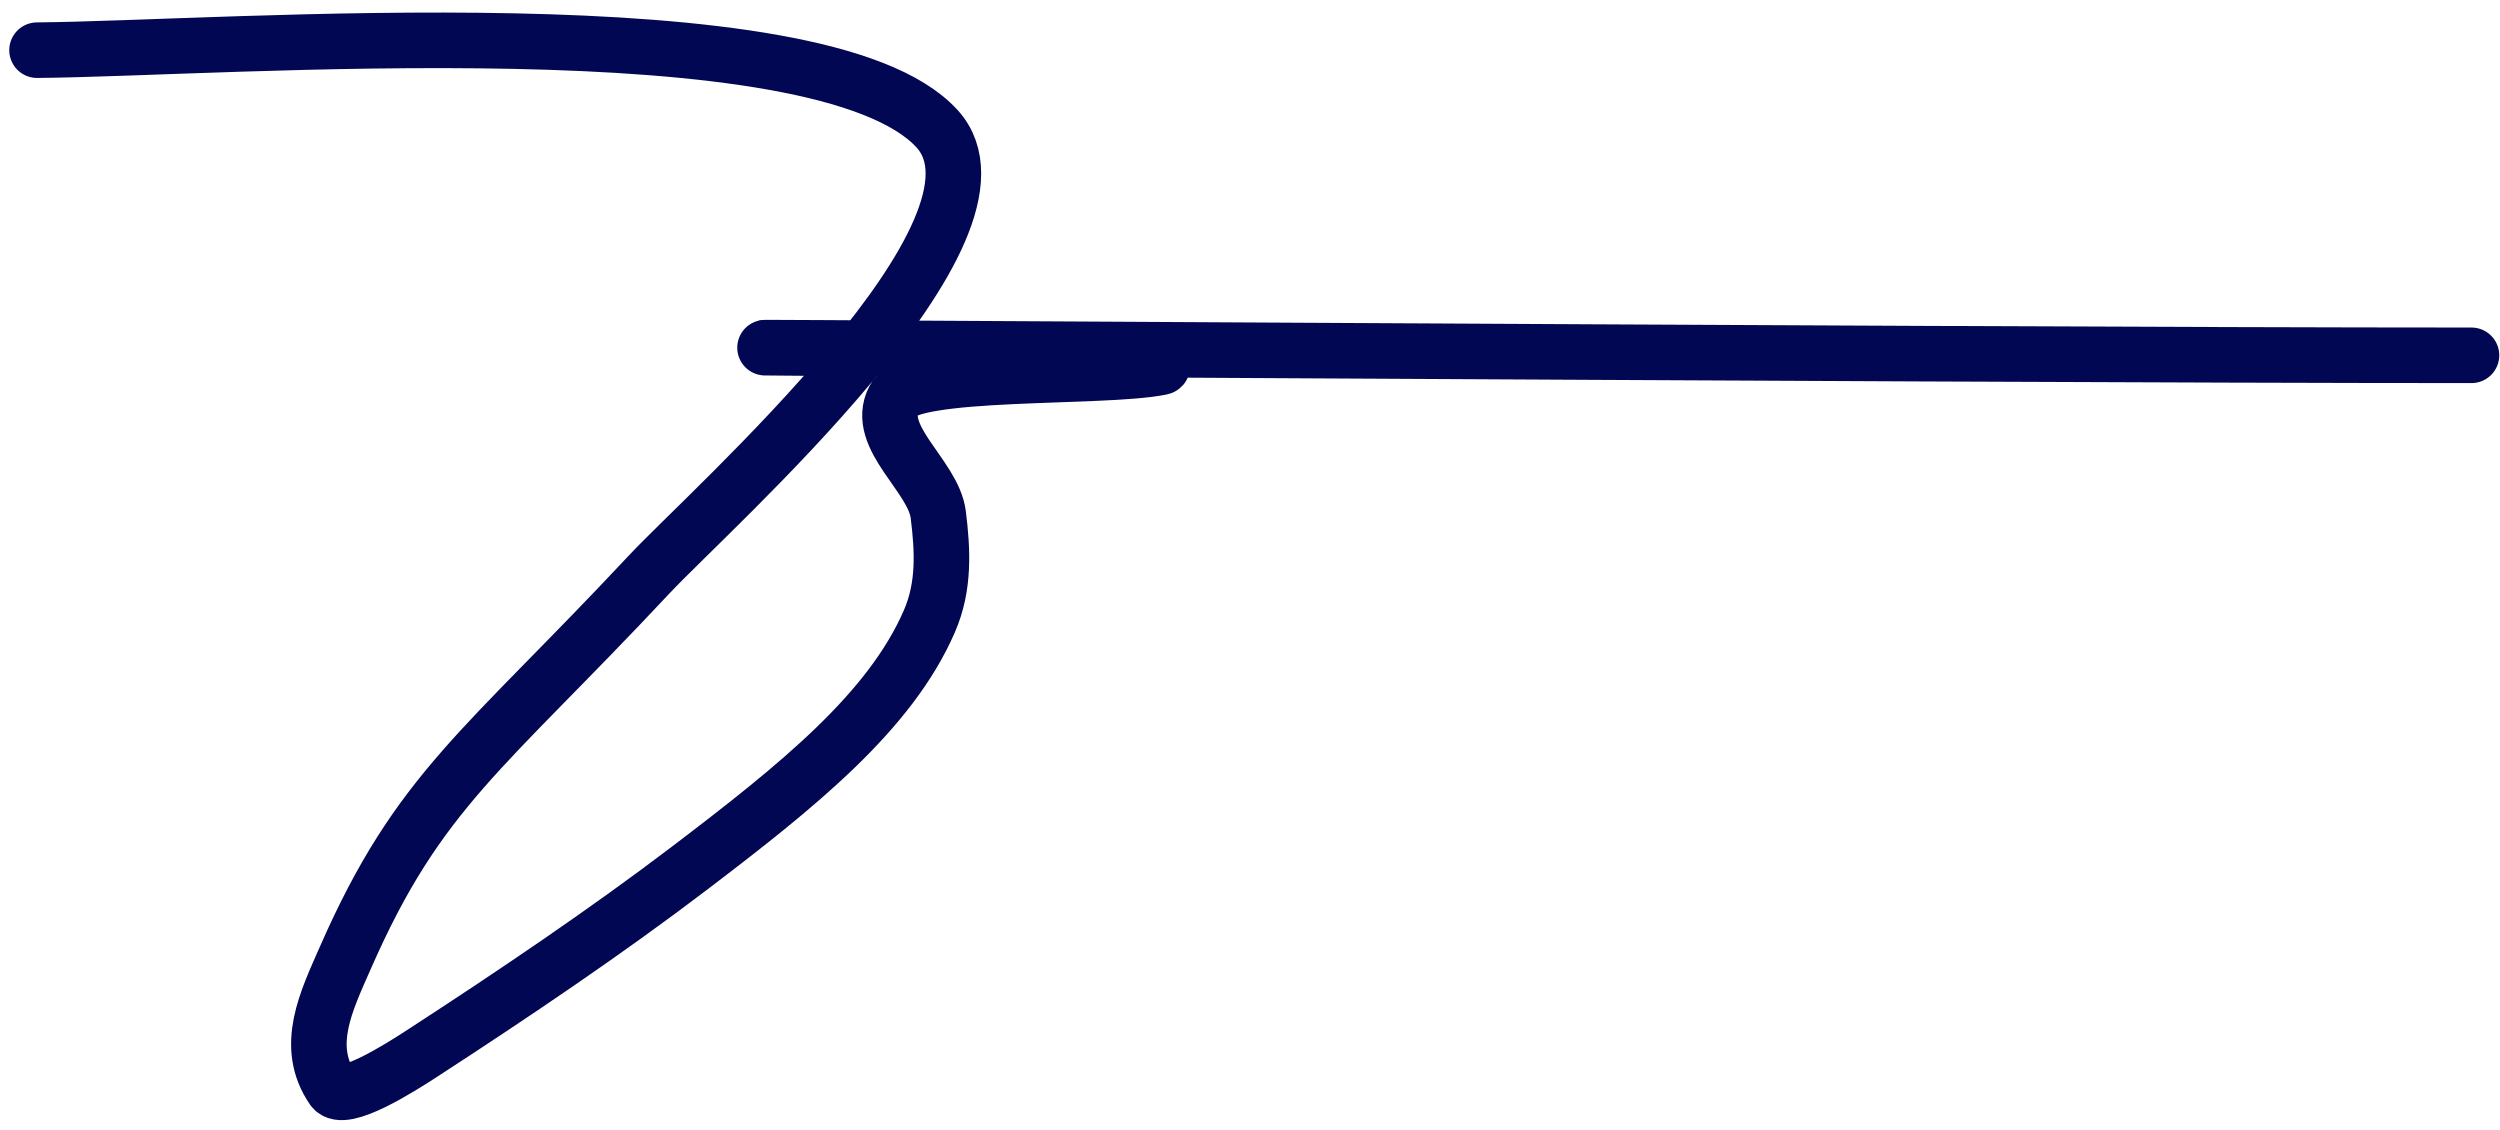 <svg width="135" height="61" viewBox="0 0 135 61" fill="none" xmlns="http://www.w3.org/2000/svg">
<path d="M2 2.709C12.155 2.632 44.316 0.067 50.598 6.949C55.521 12.342 38.457 27.383 35.036 31.04C26.123 40.566 22.623 42.662 18.654 51.709C17.63 54.044 16.395 56.496 17.972 58.792C18.534 59.61 21.611 57.653 22.75 56.913C27.821 53.619 32.747 50.292 37.22 46.891C43.075 42.439 48.066 38.437 50.188 33.545C51.012 31.647 50.904 29.706 50.666 27.788C50.407 25.691 47.205 23.612 48.277 21.548C49.113 19.939 59.499 20.472 62.679 19.838C63.991 19.576 48.047 18.834 47.049 18.826C18.25 18.595 104.654 19.187 133.46 19.187" stroke="#010752" stroke-width="3" stroke-linecap="round"/>
</svg>
